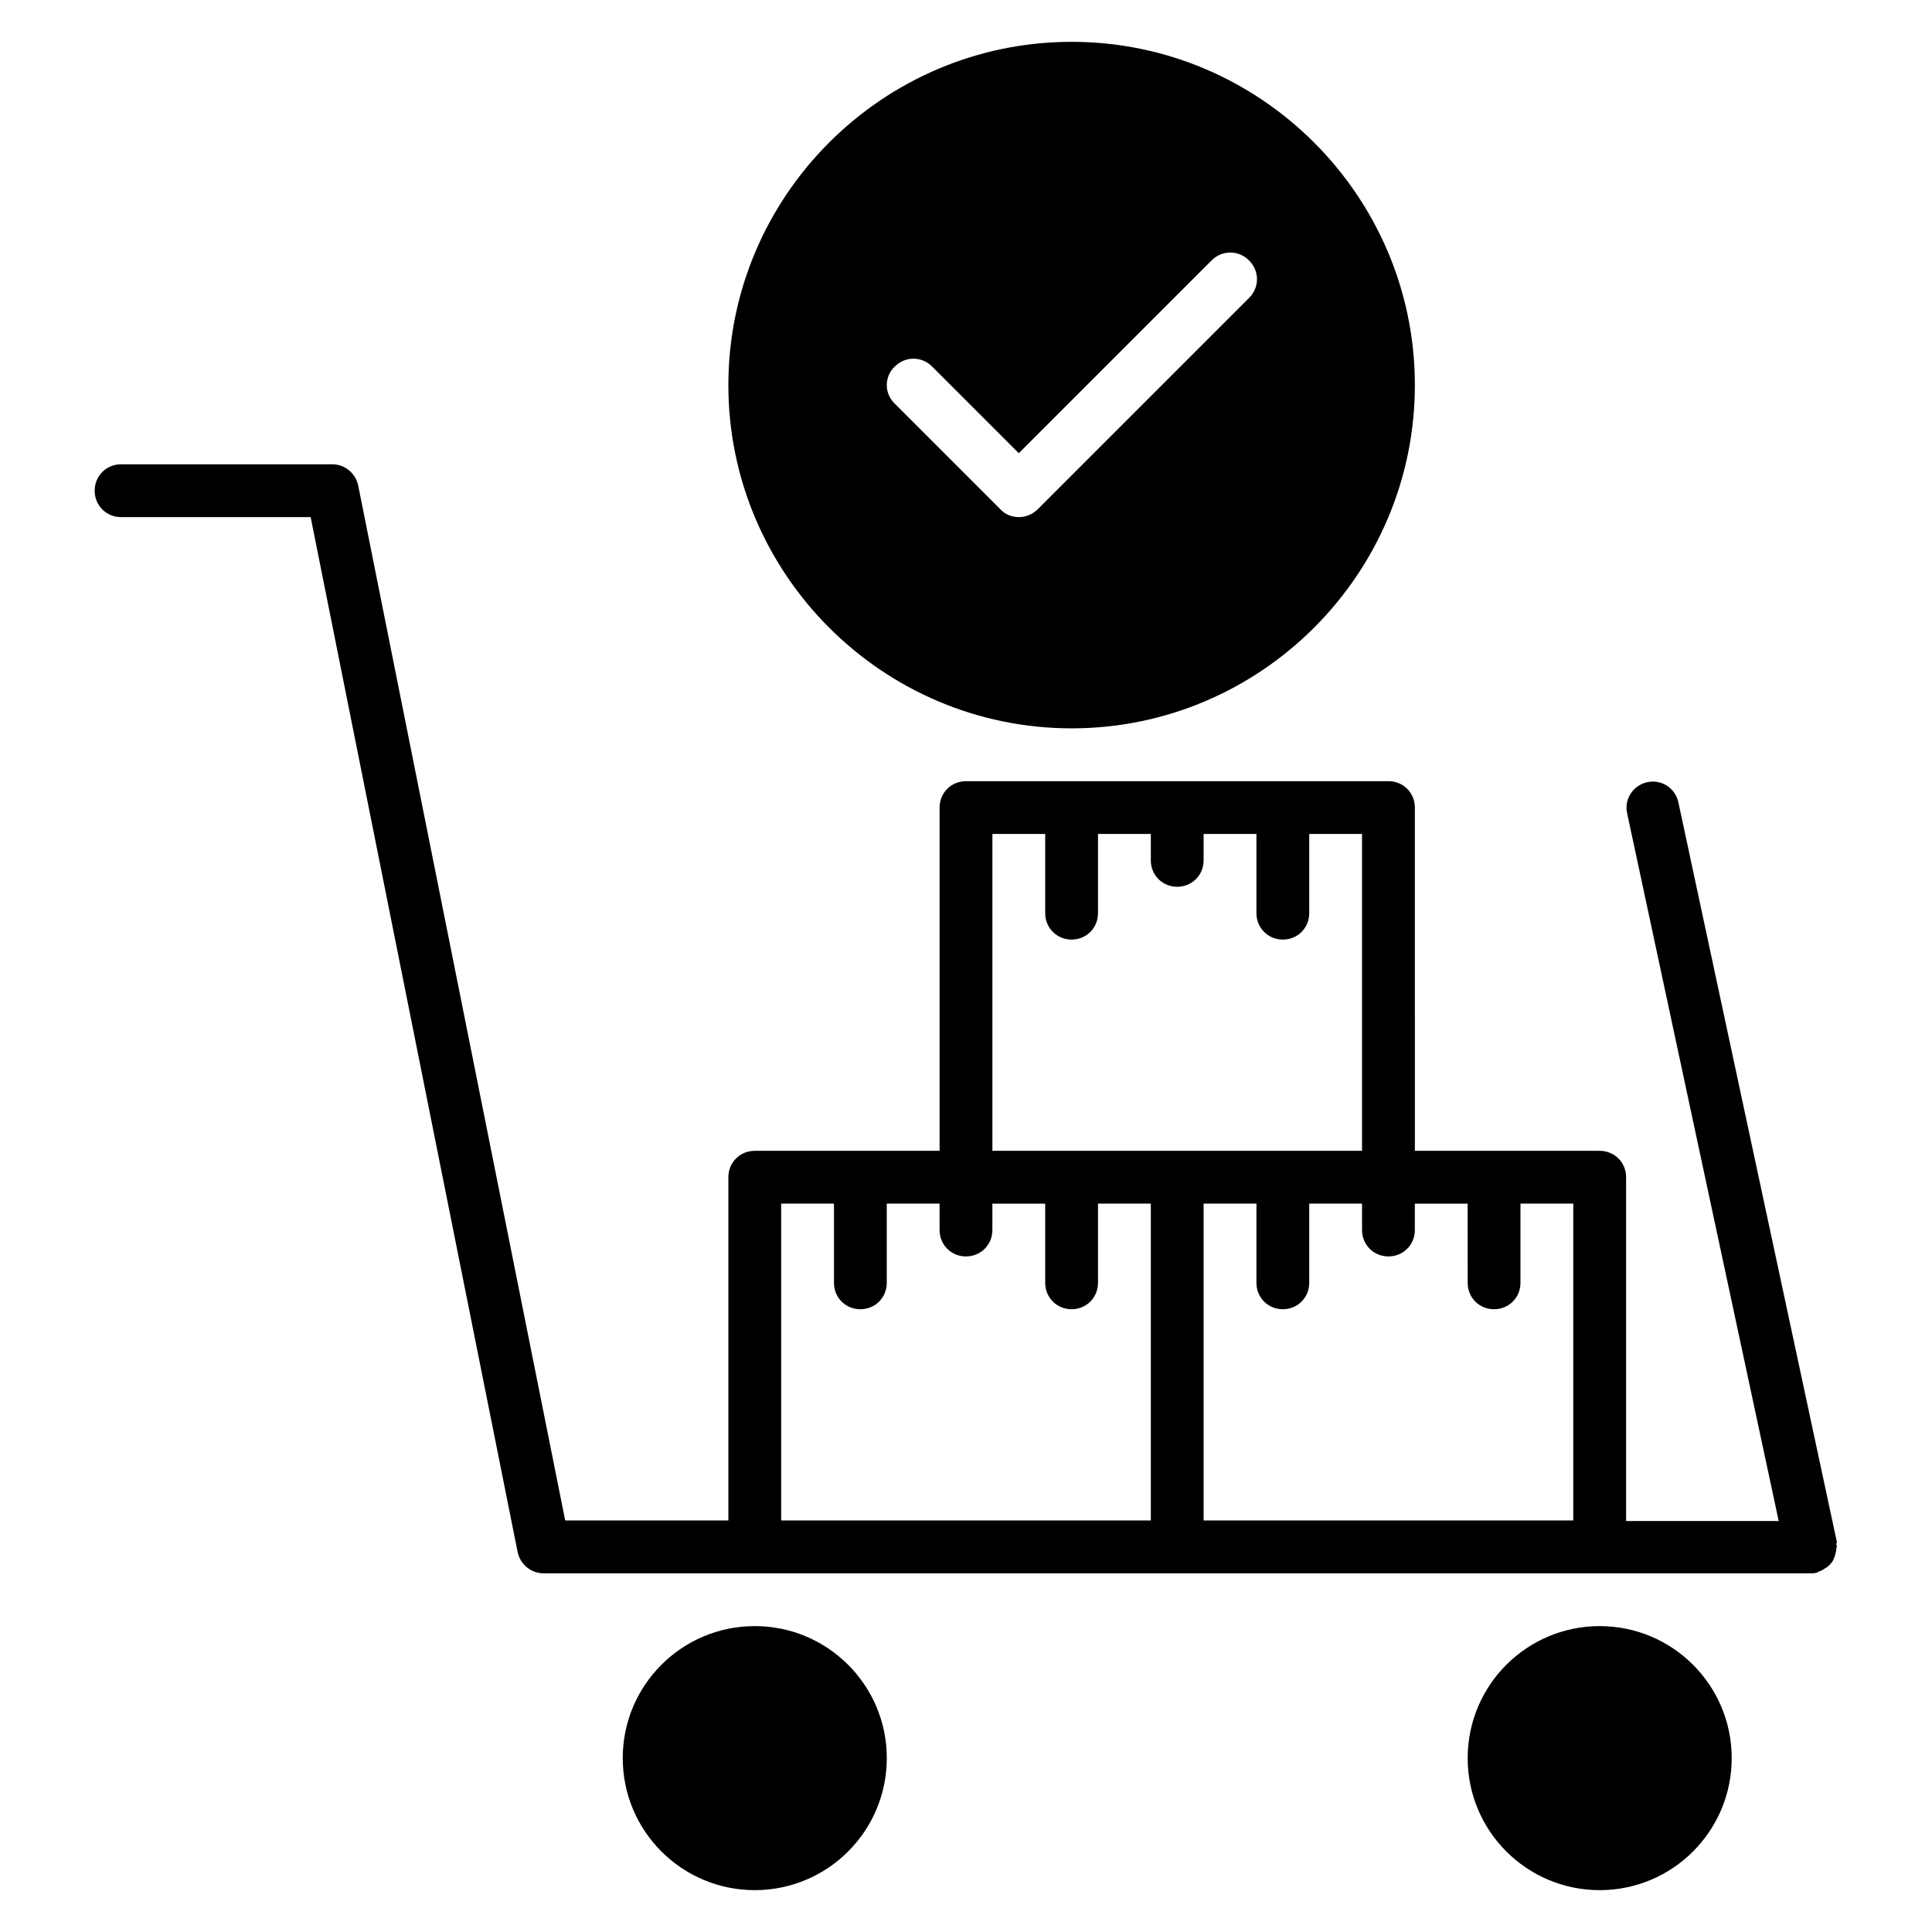 <?xml version="1.0" encoding="UTF-8"?>
<!-- Uploaded to: ICON Repo, www.iconrepo.com, Generator: ICON Repo Mixer Tools -->
<svg fill="#000000" width="800px" height="800px" version="1.1" viewBox="144 144 512 512" xmlns="http://www.w3.org/2000/svg">
 <g>
  <path d="m379.01 609.92c0 19.324-15.664 34.988-34.988 34.988s-34.988-15.664-34.988-34.988c0-19.32 15.664-34.984 34.988-34.984s34.988 15.664 34.988 34.984"/>
  <path d="m602.92 609.92c0 19.324-15.664 34.988-34.988 34.988-19.32 0-34.984-15.664-34.984-34.988 0-19.32 15.664-34.984 34.984-34.984 19.324 0 34.988 15.664 34.988 34.984"/>
  <path d="m630.77 552.54-41.984-195.93c-0.84-3.777-4.477-6.156-8.258-5.316-3.777 0.84-6.156 4.477-5.316 8.258l40.164 187.53h-40.441v-91.105c0-3.918-3.078-6.996-6.996-6.996h-48.98l-0.004-90.965c0-3.918-3.078-6.996-6.996-6.996h-111.96c-3.918 0-6.996 3.078-6.996 6.996v90.965h-48.984c-3.918 0-6.996 3.078-6.996 6.996v90.965h-43.242l-38.066-190.33-16.793-83.969c-0.703-3.215-3.5-5.598-6.859-5.598h-55.98c-3.918 0-6.996 3.082-6.996 7s3.078 6.996 6.996 6.996h50.242l15.676 78.371 39.184 195.93c0.699 3.219 3.5 5.598 6.856 5.598h335.88c0.418 0 0.98 0 1.398-0.141 0.281 0 0.418-0.141 0.559-0.281 0.418-0.141 0.84-0.281 1.258-0.559 0.418-0.281 0.699-0.418 1.121-0.699 0.281-0.281 0.699-0.559 0.98-0.98 0.281-0.281 0.559-0.699 0.699-1.121 0.141-0.418 0.418-0.84 0.418-1.258 0.141-0.418 0.281-0.84 0.281-1.398 0-0.281 0.141-0.418 0.141-0.699s-0.141-0.418-0.141-0.699c0.141-0.141 0.141-0.422 0.141-0.562zm-181.79-5.598h-97.965v-83.969h13.996v20.992c0 3.918 3.078 6.996 6.996 6.996 3.918 0 6.996-3.078 6.996-6.996v-20.992h13.996v7c0 3.918 3.078 6.996 6.996 6.996 3.918 0 6.996-3.078 6.996-6.996v-6.996h13.996l0.004 20.988c0 3.918 3.078 6.996 6.996 6.996s6.996-3.078 6.996-6.996v-20.992h13.996zm-41.984-97.961v-83.969h13.996v20.992c0 3.918 3.078 6.996 6.996 6.996s6.996-3.078 6.996-6.996v-20.992h13.996v6.996c0 3.918 3.078 6.996 6.996 6.996 3.918 0 6.996-3.078 6.996-6.996v-6.996h13.996v20.992c0 3.918 3.078 6.996 6.996 6.996 3.918 0 6.996-3.078 6.996-6.996v-20.992h13.996v83.969zm153.94 97.961h-97.965v-83.969h13.996v20.992c0 3.918 3.078 6.996 6.996 6.996 3.918 0 6.996-3.078 6.996-6.996v-20.992h13.996v7c0 3.918 3.078 6.996 6.996 6.996s6.996-3.078 6.996-6.996v-6.996h13.996l0.004 20.988c0 3.918 3.078 6.996 6.996 6.996 3.918 0 6.996-3.078 6.996-6.996v-20.992h13.996z"/>
  <path d="m427.99 337.02c50.102 0 90.965-40.863 90.965-90.965 0-50.102-40.863-90.969-90.965-90.969-50.102 0-90.965 40.867-90.965 90.969 0 50.098 40.863 90.965 90.965 90.965zm-46.883-95.863c2.801-2.801 7.137-2.801 9.938 0l22.949 22.949 51.082-51.082c2.801-2.801 7.137-2.801 9.938 0 2.801 2.801 2.801 7.137 0 9.938l-55.98 55.98c-1.398 1.398-3.219 2.098-5.039 2.098-1.82 0-3.637-0.699-4.898-2.098l-27.988-27.988c-2.797-2.66-2.797-7.141 0-9.797z"/>
 </g>
</svg>